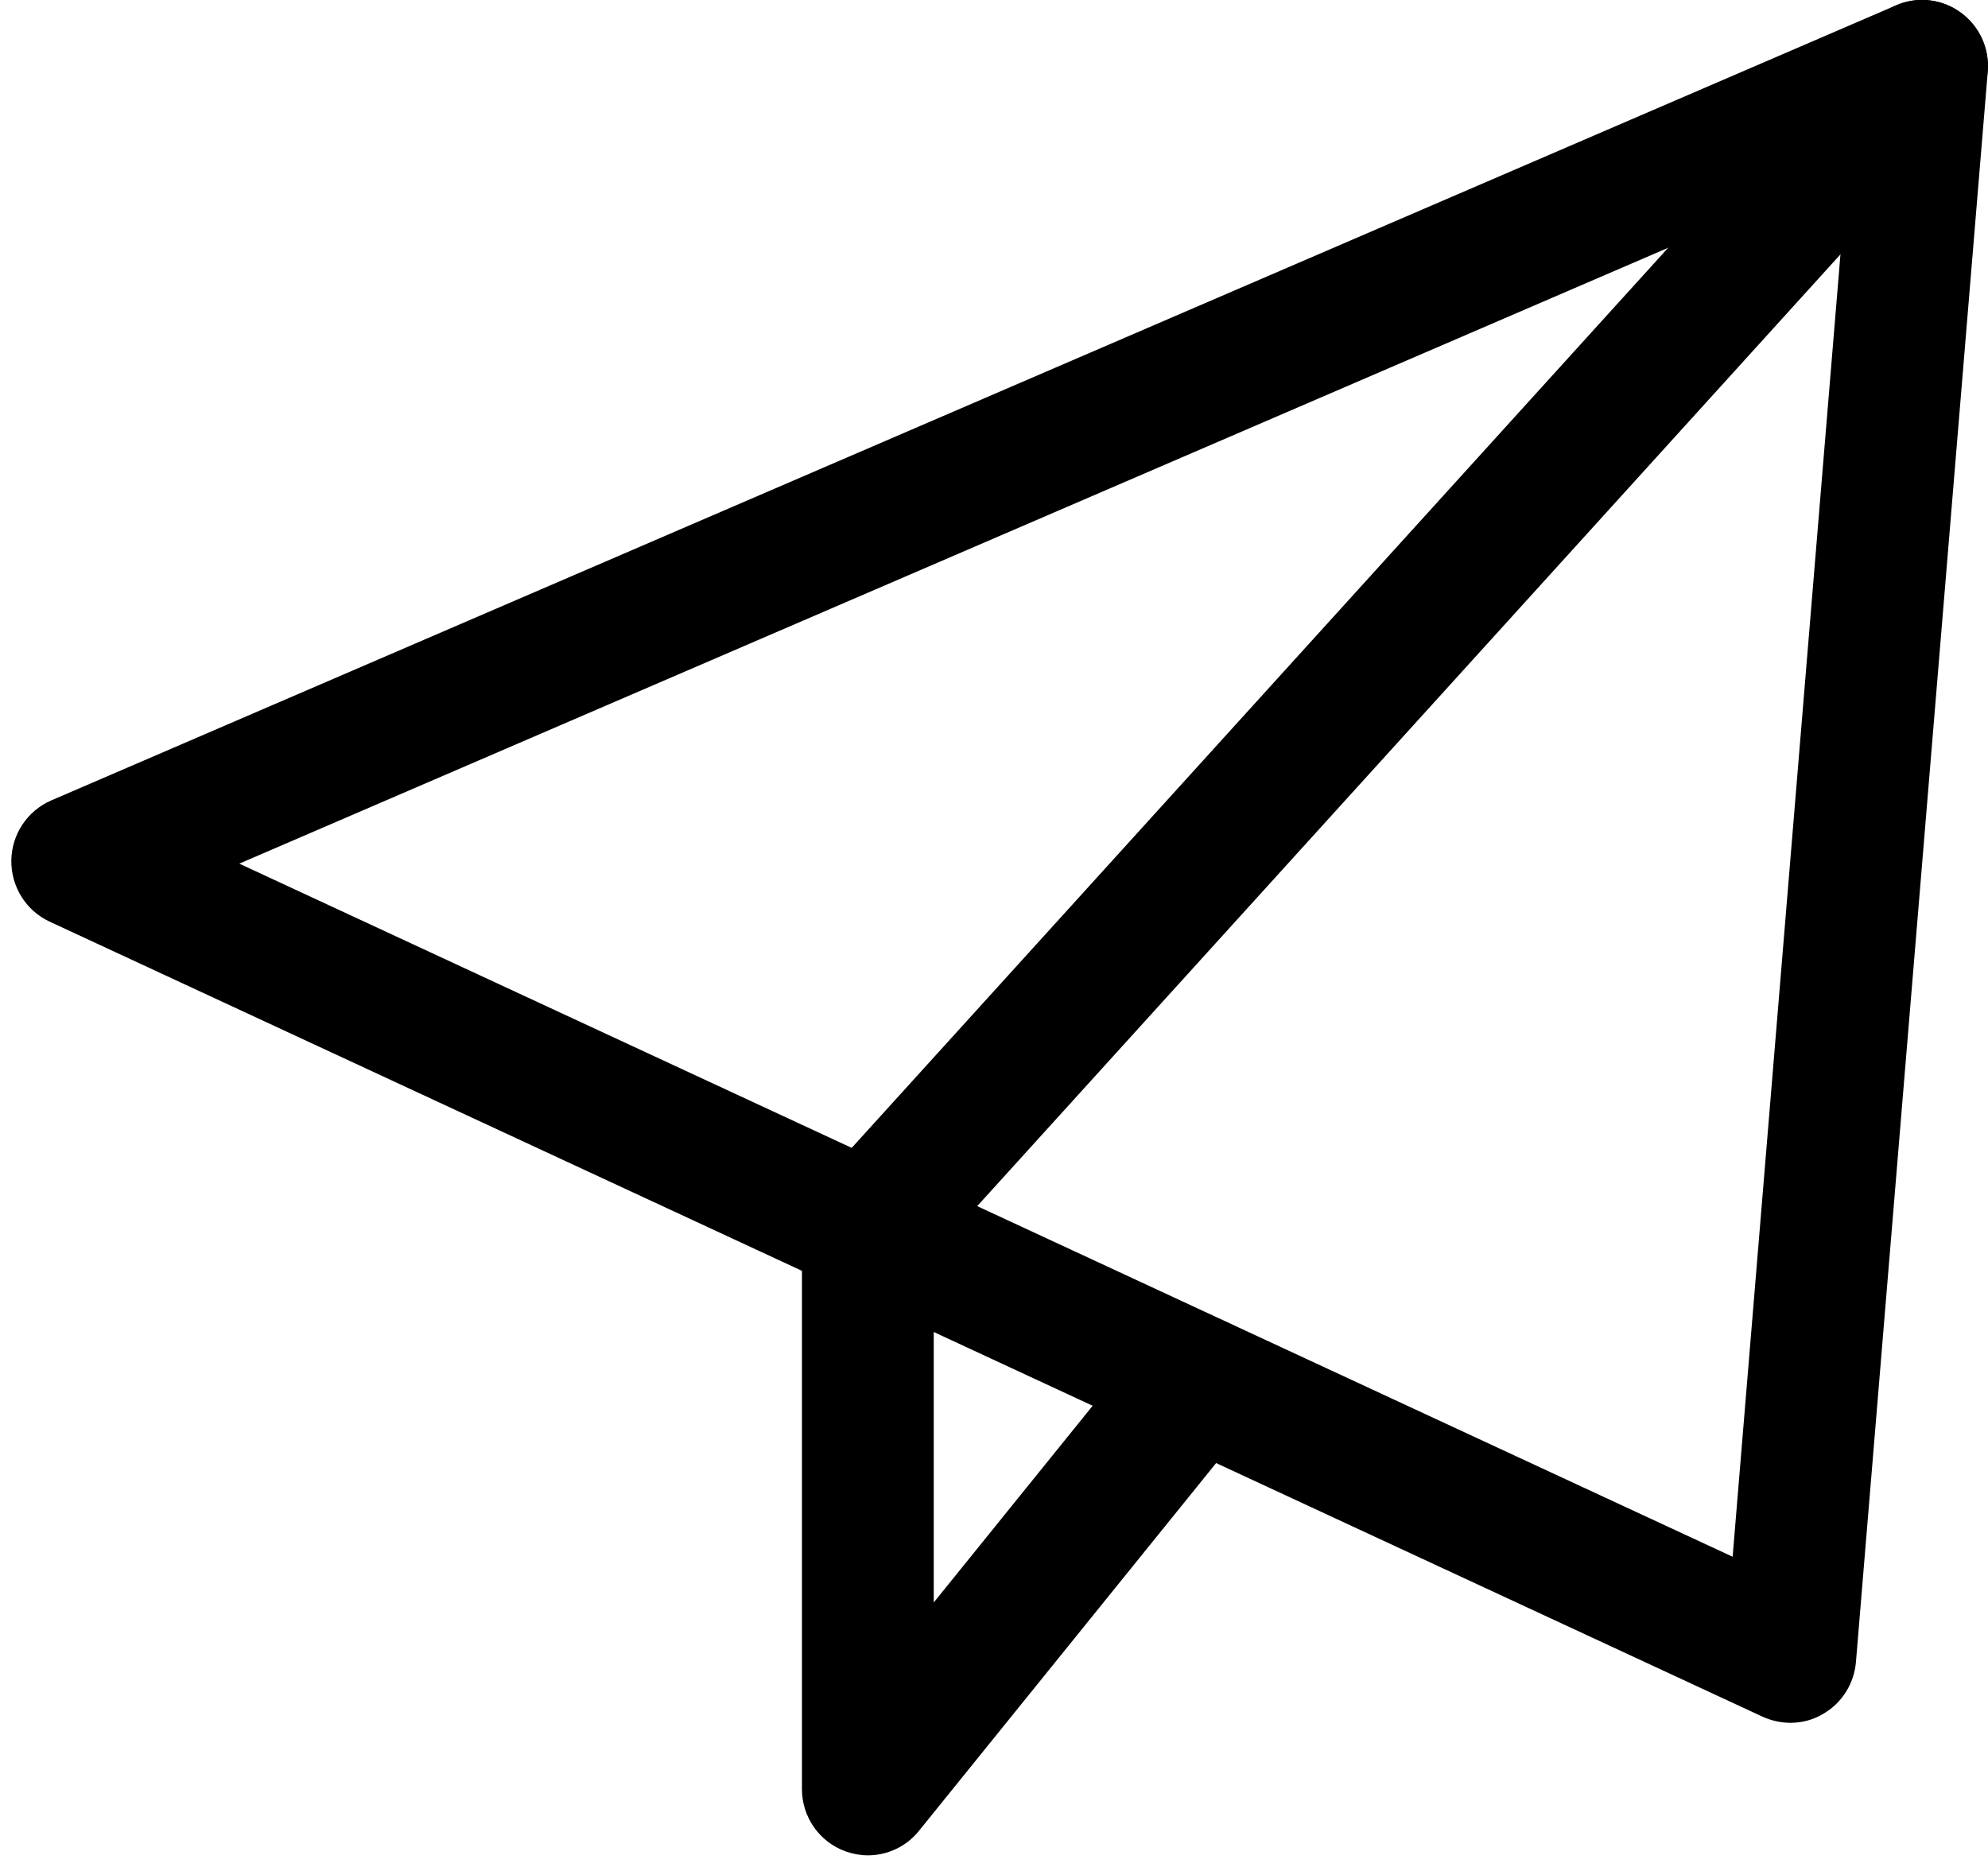 <svg width="33" height="31" viewBox="0 0 33 31" fill="none" xmlns="http://www.w3.org/2000/svg">
<path d="M29.719 28.6C29.564 28.6 29.406 28.565 29.259 28.499L0.822 15.299C0.43 15.116 0.183 14.718 0.188 14.284C0.194 13.849 0.454 13.46 0.85 13.288L31.475 0.088C31.83 -0.068 32.237 -0.018 32.545 0.207C32.858 0.433 33.029 0.805 32.996 1.19L30.808 27.59C30.778 27.947 30.578 28.268 30.27 28.448C30.099 28.552 29.909 28.6 29.719 28.6ZM3.972 14.337L28.761 25.843L30.666 2.831L3.972 14.337Z" fill="black"/>
<path d="M14.406 30.8C14.284 30.8 14.161 30.778 14.041 30.736C13.603 30.58 13.312 30.166 13.312 29.7V20.394C13.312 20.119 13.413 19.855 13.597 19.652L31.097 0.358C31.506 -0.09 32.197 -0.121 32.641 0.286C33.087 0.697 33.12 1.39 32.711 1.841L15.5 20.818V26.602L19.026 22.237C19.409 21.767 20.094 21.698 20.564 22.079C21.032 22.462 21.104 23.153 20.722 23.626L15.253 30.395C15.043 30.657 14.728 30.8 14.406 30.8Z" fill="black"/>
</svg>
